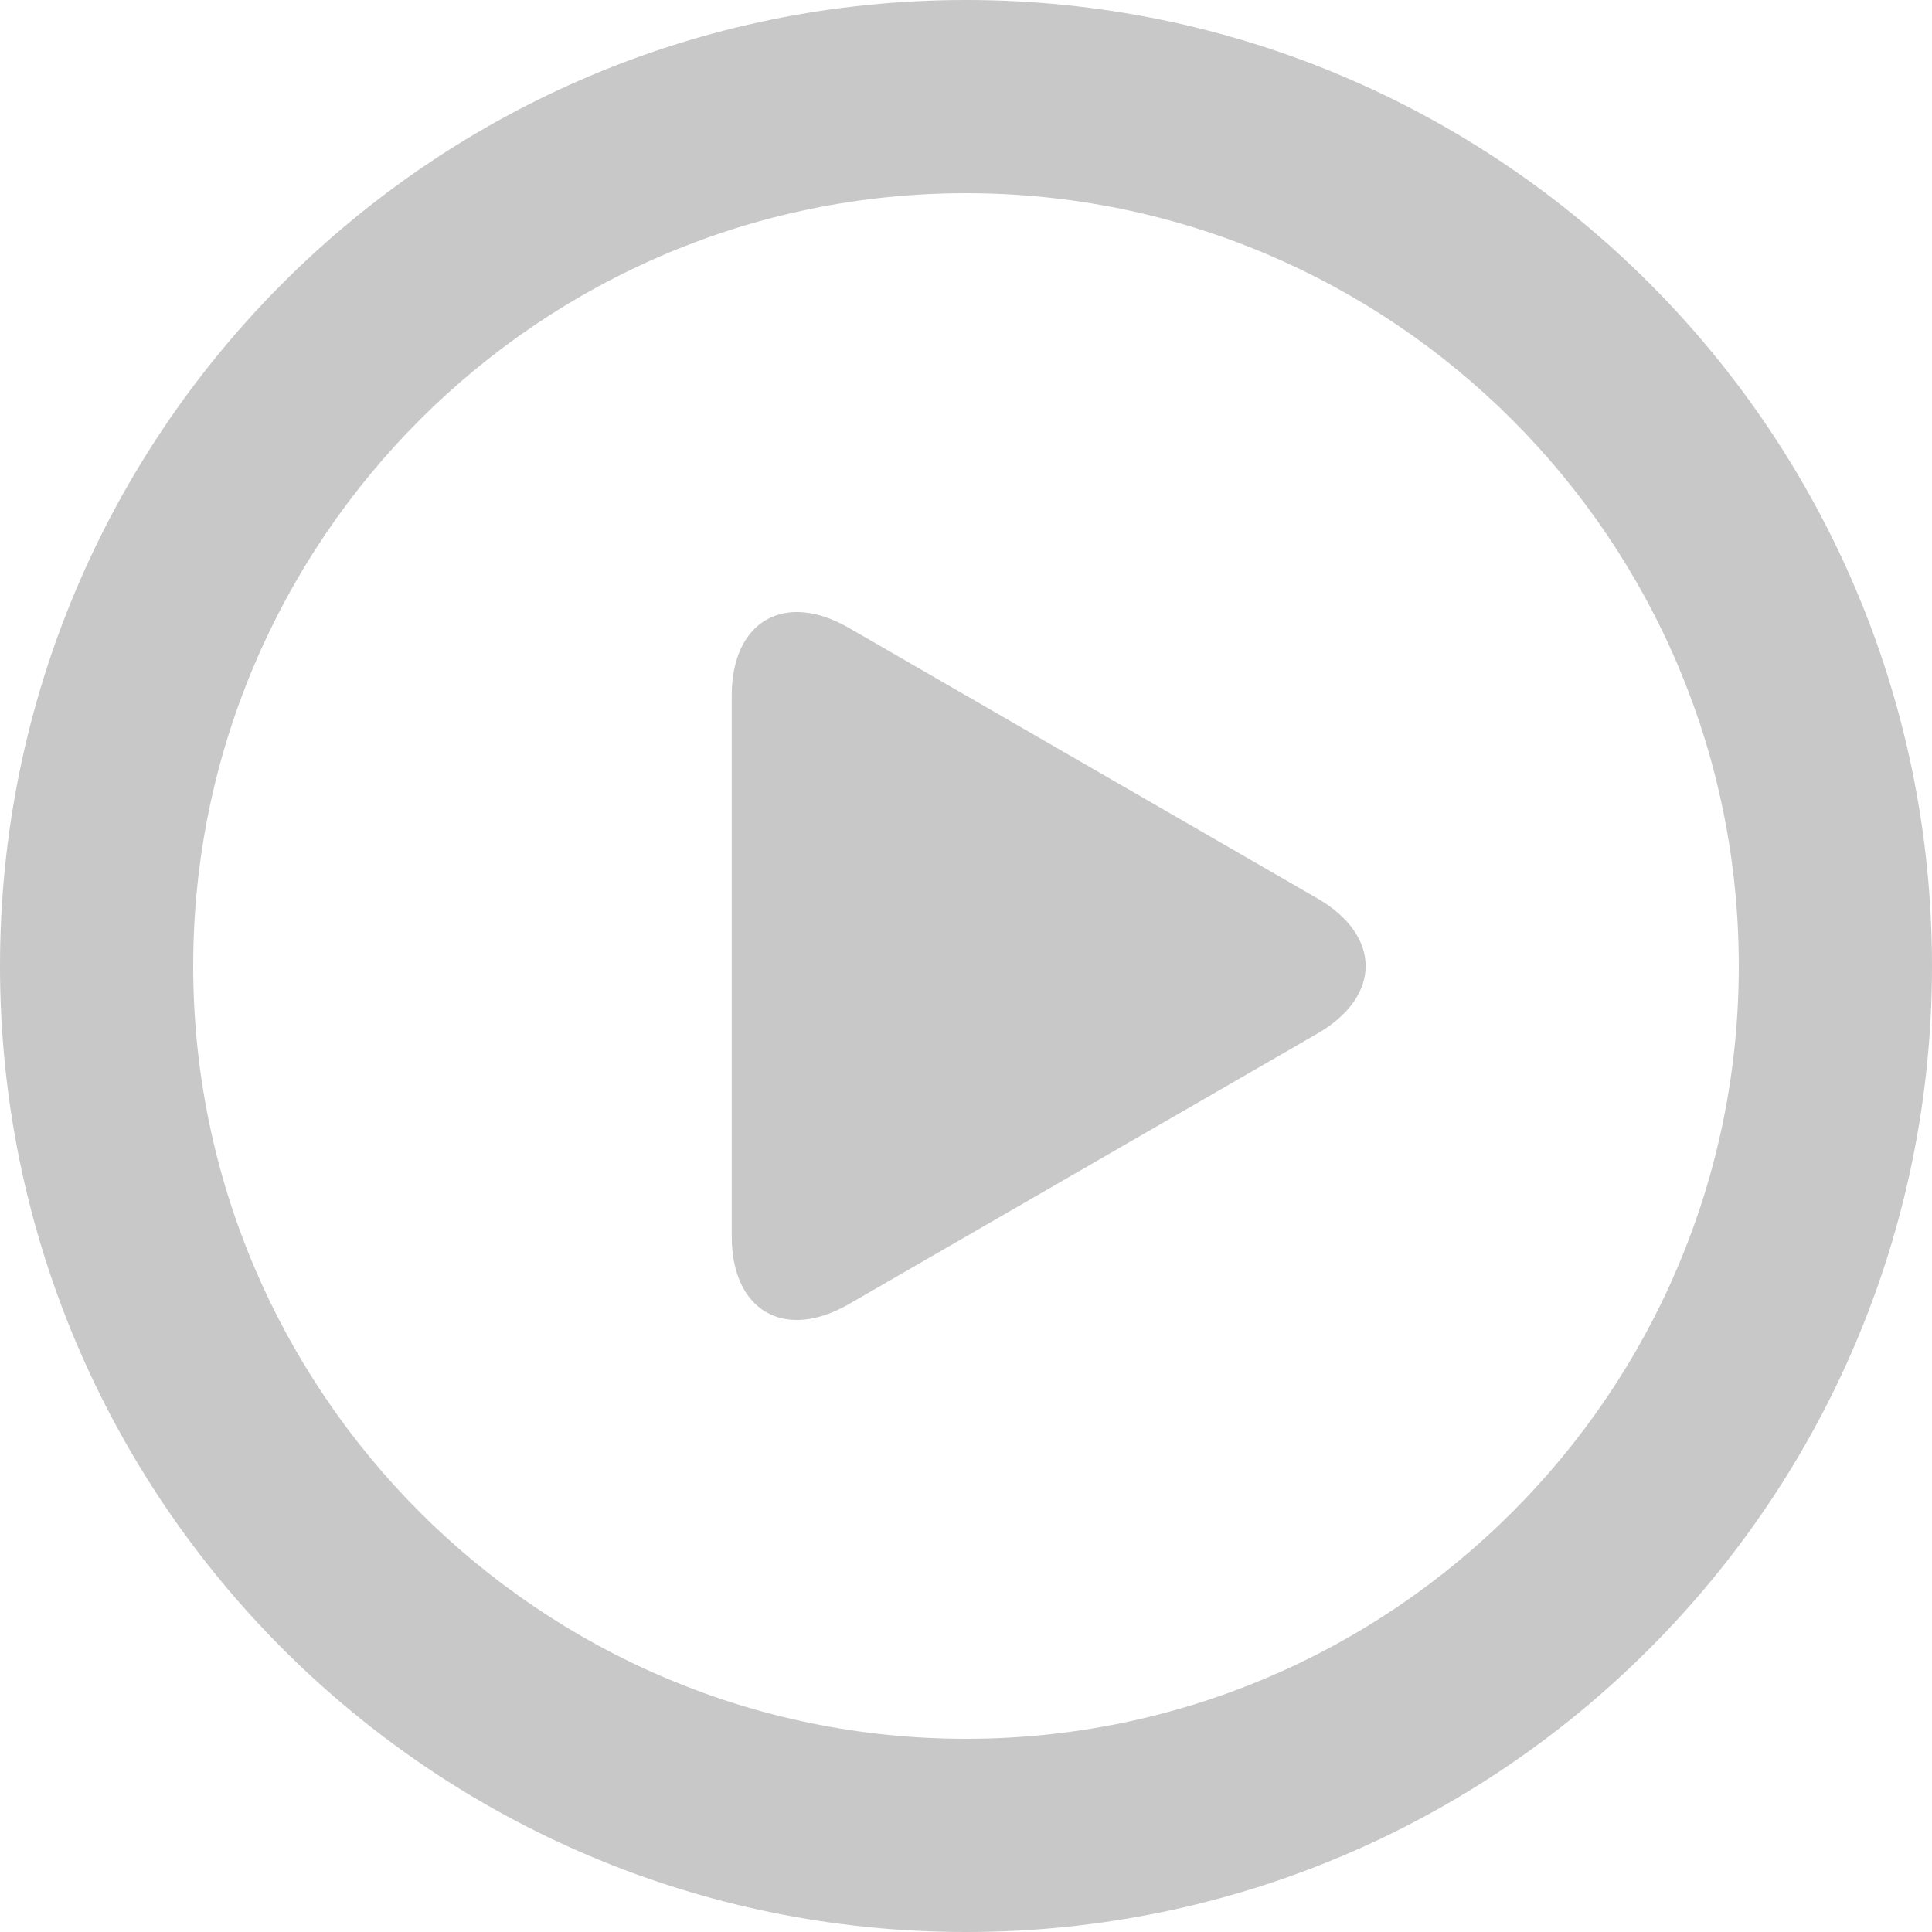 <svg width="20" height="20" viewBox="0 0 20 20" fill="none" xmlns="http://www.w3.org/2000/svg">
<g id="play-button (4) 1" clip-path="url(#clip0_253_1084)">
<g id="Group">
<g id="Group_2">
<g id="Group_3">
<path id="Vector" d="M10 0C4.477 0 0 4.477 0 10C0 15.523 4.477 20 10 20C15.523 20 20 15.523 20 10C20 4.477 15.523 0 10 0ZM10 18C5.589 18 2 14.411 2 10C2 5.589 5.589 2 10 2C14.411 2 18 5.589 18 10C18 14.411 14.411 18 10 18Z" fill="#C8C8C8"/>
<path id="Vector_2" d="M13.637 9.3L8.788 6.5C8.121 6.115 7.575 6.43 7.575 7.2V12.8C7.575 13.57 8.121 13.885 8.788 13.5L13.637 10.7C14.304 10.315 14.304 9.685 13.637 9.3Z" fill="#C8C8C8"/>
</g>
</g>
</g>
</g>
<defs>
<clipPath id="clip0_253_1084">
<rect width="20" height="20" fill="white"/>
</clipPath>
</defs>
</svg>
